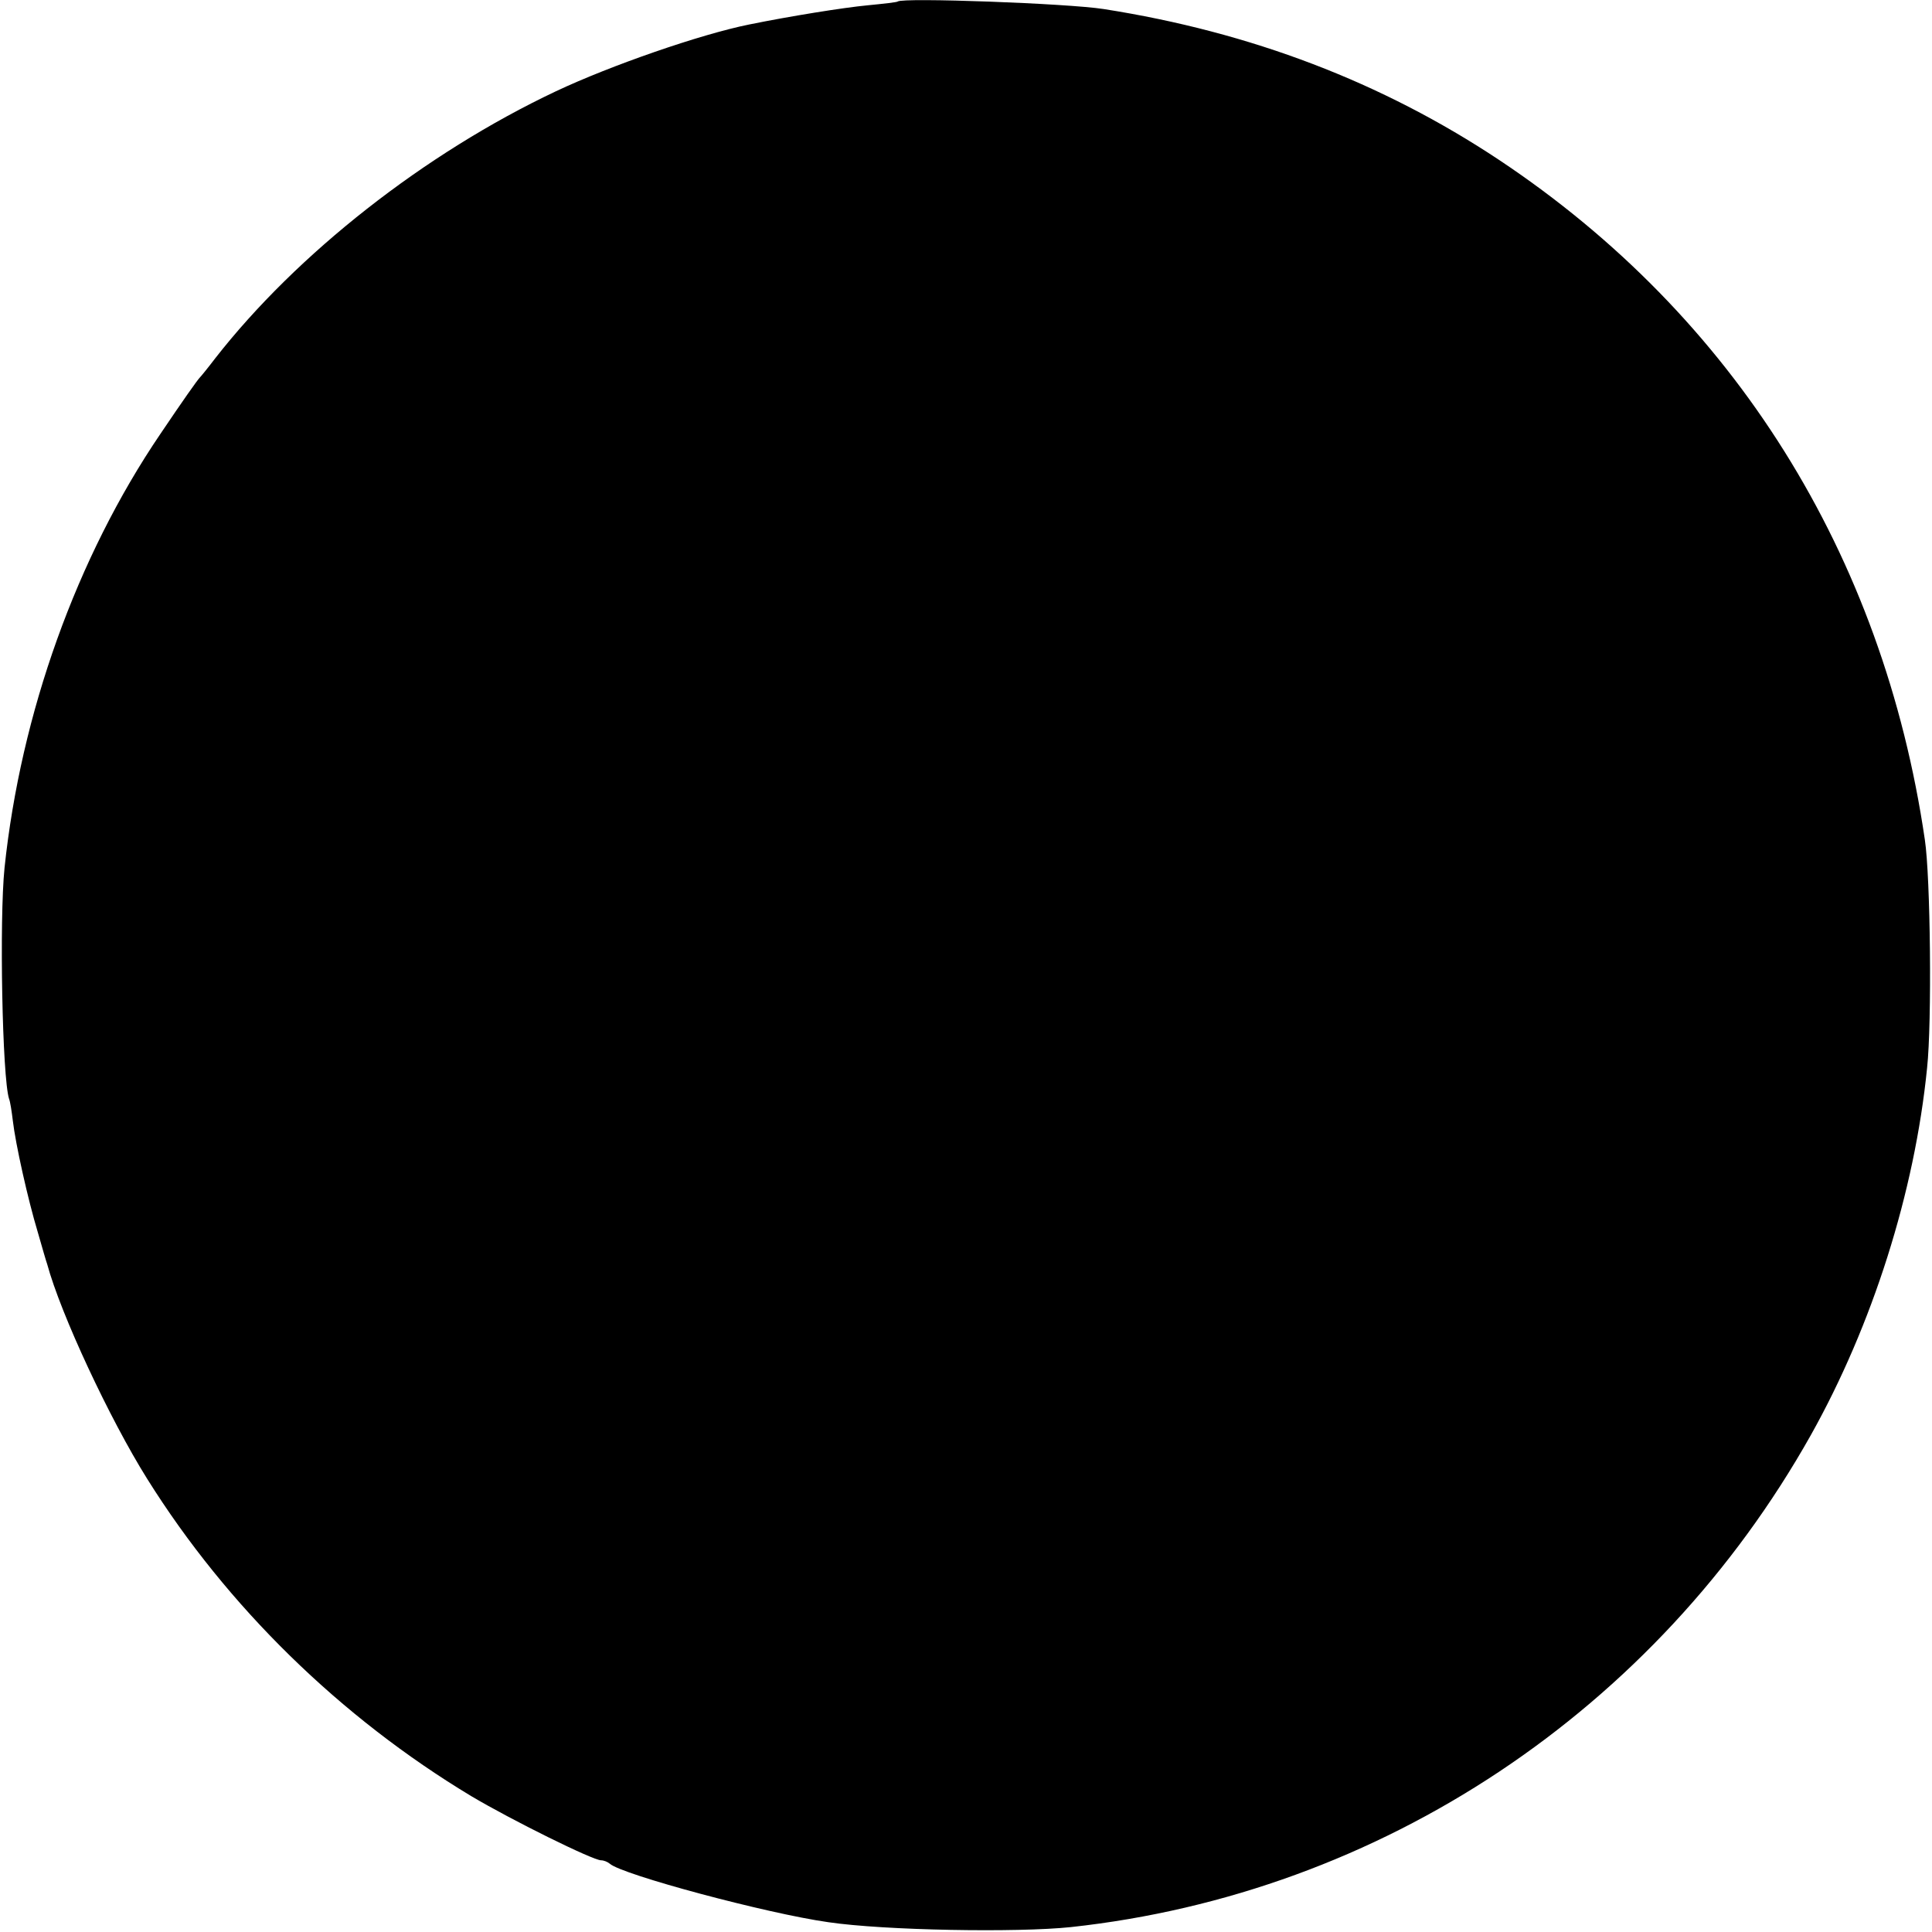 <svg version="1" xmlns="http://www.w3.org/2000/svg" width="682.667" height="682.667" viewBox="0 0 512 512"><path d="M237.9.4c-.2.2-3.8.6-7.9 1-6.4.6-20.7 2.9-31.5 5.1-12.9 2.6-36.8 10.9-51.2 17.7C112.6 40.6 78.7 67.2 57 95c-1.9 2.5-3.7 4.7-4 5-.7.7-4.5 6.1-10.5 15-22.2 32.7-37 74.1-41.3 115-1.4 13.7-.6 55.6 1.2 61.2.3.7.7 3.3 1 5.8.7 6.1 4 20.9 6.6 29.5 1.1 3.8 2.2 7.7 2.5 8.5 3.6 13.3 16.6 41.1 26.5 56.9 21.2 33.9 51.2 63.2 85.9 84.1 10.6 6.3 32.2 17 34.4 17 .7 0 1.7.4 2.3.9 3.2 2.9 41.6 13.2 57.9 15.5 14.9 2.2 50.1 2.8 64.3 1.3 82.1-8.9 155.1-57.4 196.1-130.4 16.3-29.1 27.5-64.3 30.8-97.3 1.3-12.1.9-50.6-.6-60.5C499 146.8 459.5 83.8 397.3 42.4c-31-20.6-65.8-33.9-104.8-40-9.5-1.5-53.4-3.1-54.6-2z"/></svg>